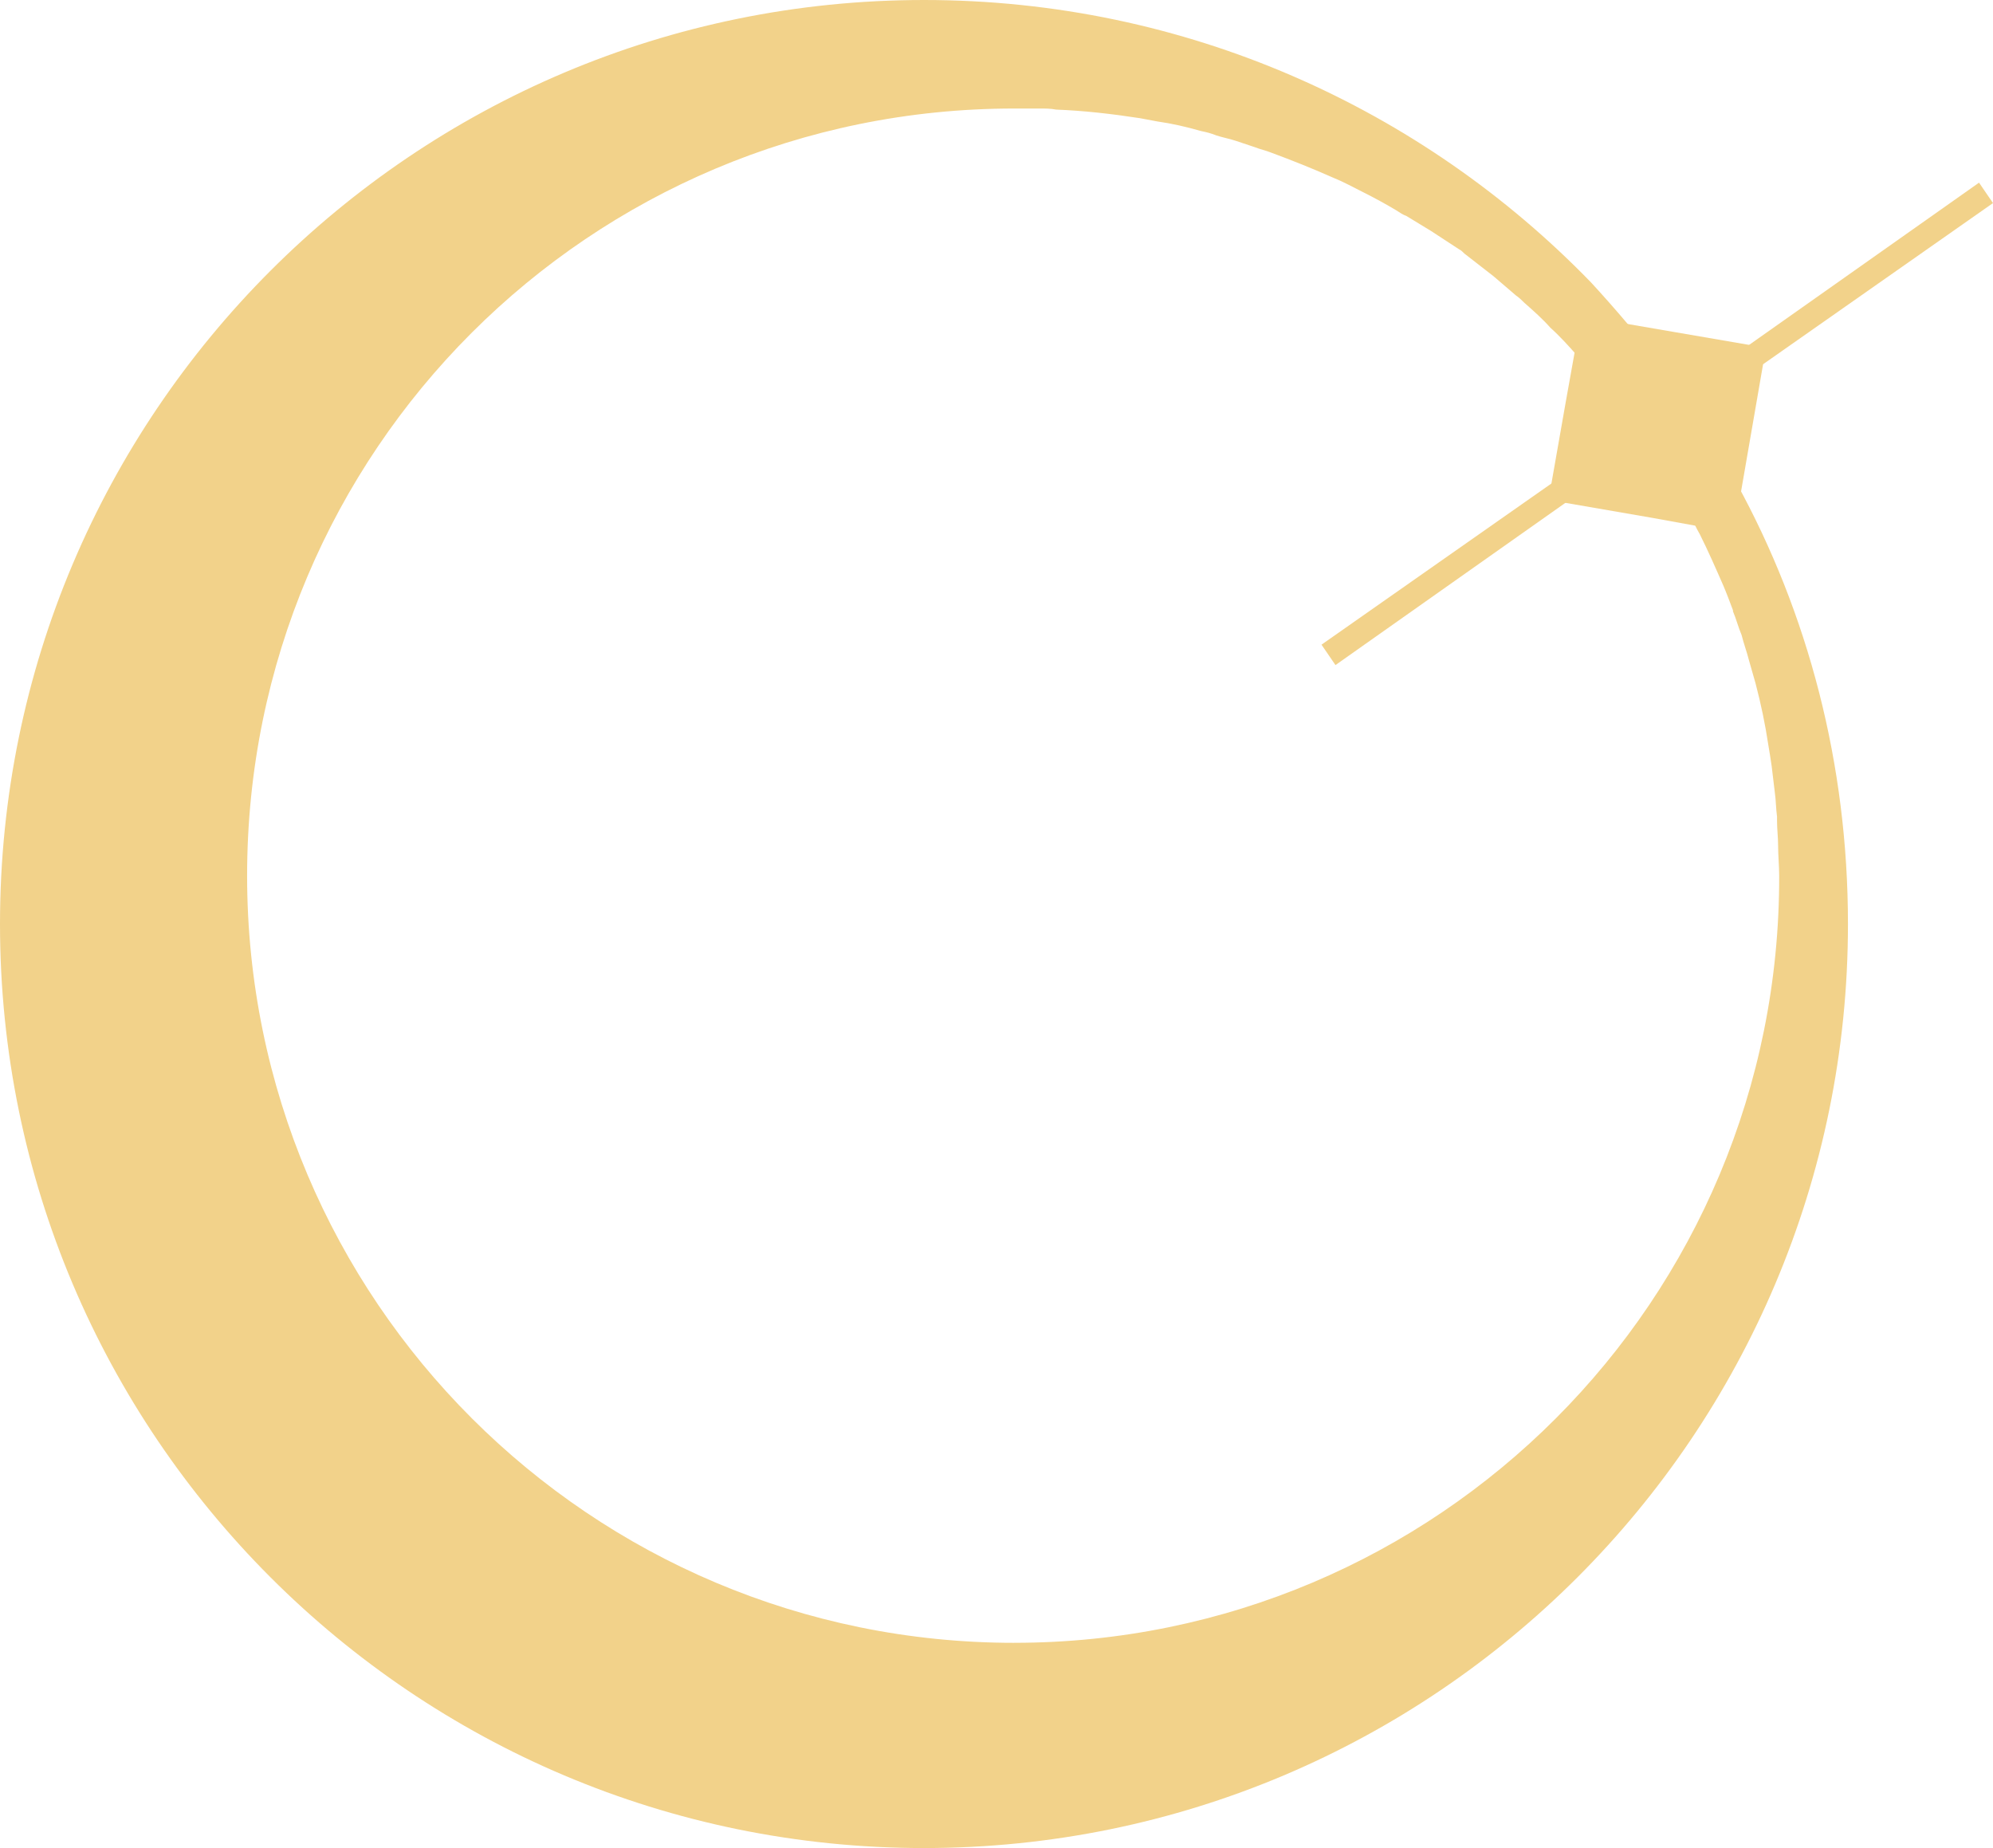 <?xml version="1.0" encoding="UTF-8"?>
<svg id="Layer_1" data-name="Layer 1" xmlns="http://www.w3.org/2000/svg" viewBox="0 0 185.5 172">
  <defs>
    <style>
      .cls-1 {
        fill: #f2d28a;
      }
    </style>
  </defs>
  <path class="cls-1" d="m161.6,44.9c-1.7-3.1-3.6-6.1-5.6-9-.4-.6-.9-1.2-1.3-1.8-2.1-2.7-4.3-5.3-6.6-7.8C132.4,10.1,110.4,0,86,0,38.5,0,0,38.5,0,86s38.5,86,86,86,86-38.5,86-86c0-14.9-3.7-28.9-10.4-41.1Zm-67.2,108c-39.4,0-71.4-31.9-71.4-71.4S54.9,10.1,94.4,10.1h2.4c.5,0,1,0,1.5.1,2.6.1,5.2.4,7.8.8.5.1,1.1.2,1.6.3,1.4.2,2.7.5,4.1.9.5.1.9.2,1.4.4.6.2,1.2.3,1.8.5s1.2.4,1.8.6c.5.2,1,.3,1.5.5,1.9.7,3.9,1.5,5.7,2.3,1,.4,1.9.9,2.9,1.4s2.1,1.1,3.1,1.7c.3.2.6.4.9.5.8.5,1.5.9,2.3,1.4.9.6,1.7,1.1,2.6,1.7.2.1.3.2.5.4.9.7,1.8,1.4,2.7,2.1.7.6,1.4,1.2,2.1,1.8.3.2.6.5.8.7.8.7,1.7,1.5,2.4,2.3.9.8,1.7,1.7,2.5,2.6,3,3.3,5.7,6.8,8.1,10.6.4.7.8,1.4,1.2,2.1.5.8.9,1.6,1.3,2.4.3.5.5,1,.8,1.5.8,1.6,1.5,3.2,2.2,4.8.3.7.6,1.5.9,2.3v.1c.3.7.5,1.5.8,2.2.2.8.5,1.6.7,2.4.2.7.4,1.4.6,2.1.5,1.9.9,3.8,1.2,5.8.1.6.2,1.2.3,1.9.1.8.2,1.7.3,2.5.1.7.1,1.5.2,2.2v.4c0,.8.1,1.5.1,2.3,0,.9.1,1.9.1,2.8.1,39.5-31.8,71.4-71.2,71.4Z"/>
  <polygon class="cls-1" points="164.4 32.4 164.1 33.9 161.4 49.5 160.4 49.4 153.8 48.2 145.7 46.8 144.2 46.5 144.4 45 145.7 37.6 146.9 30.9 147.1 29.4 162.8 32.1 164.4 32.4"/>
  <polygon class="cls-1" points="185.5 18.9 164.1 33.9 154.8 40.4 150.5 43.4 145.7 46.8 124.3 61.9 123 60 144.4 45 149.1 41.6 153.5 38.6 162.8 32.1 184.2 17 185.5 18.9"/>
</svg>